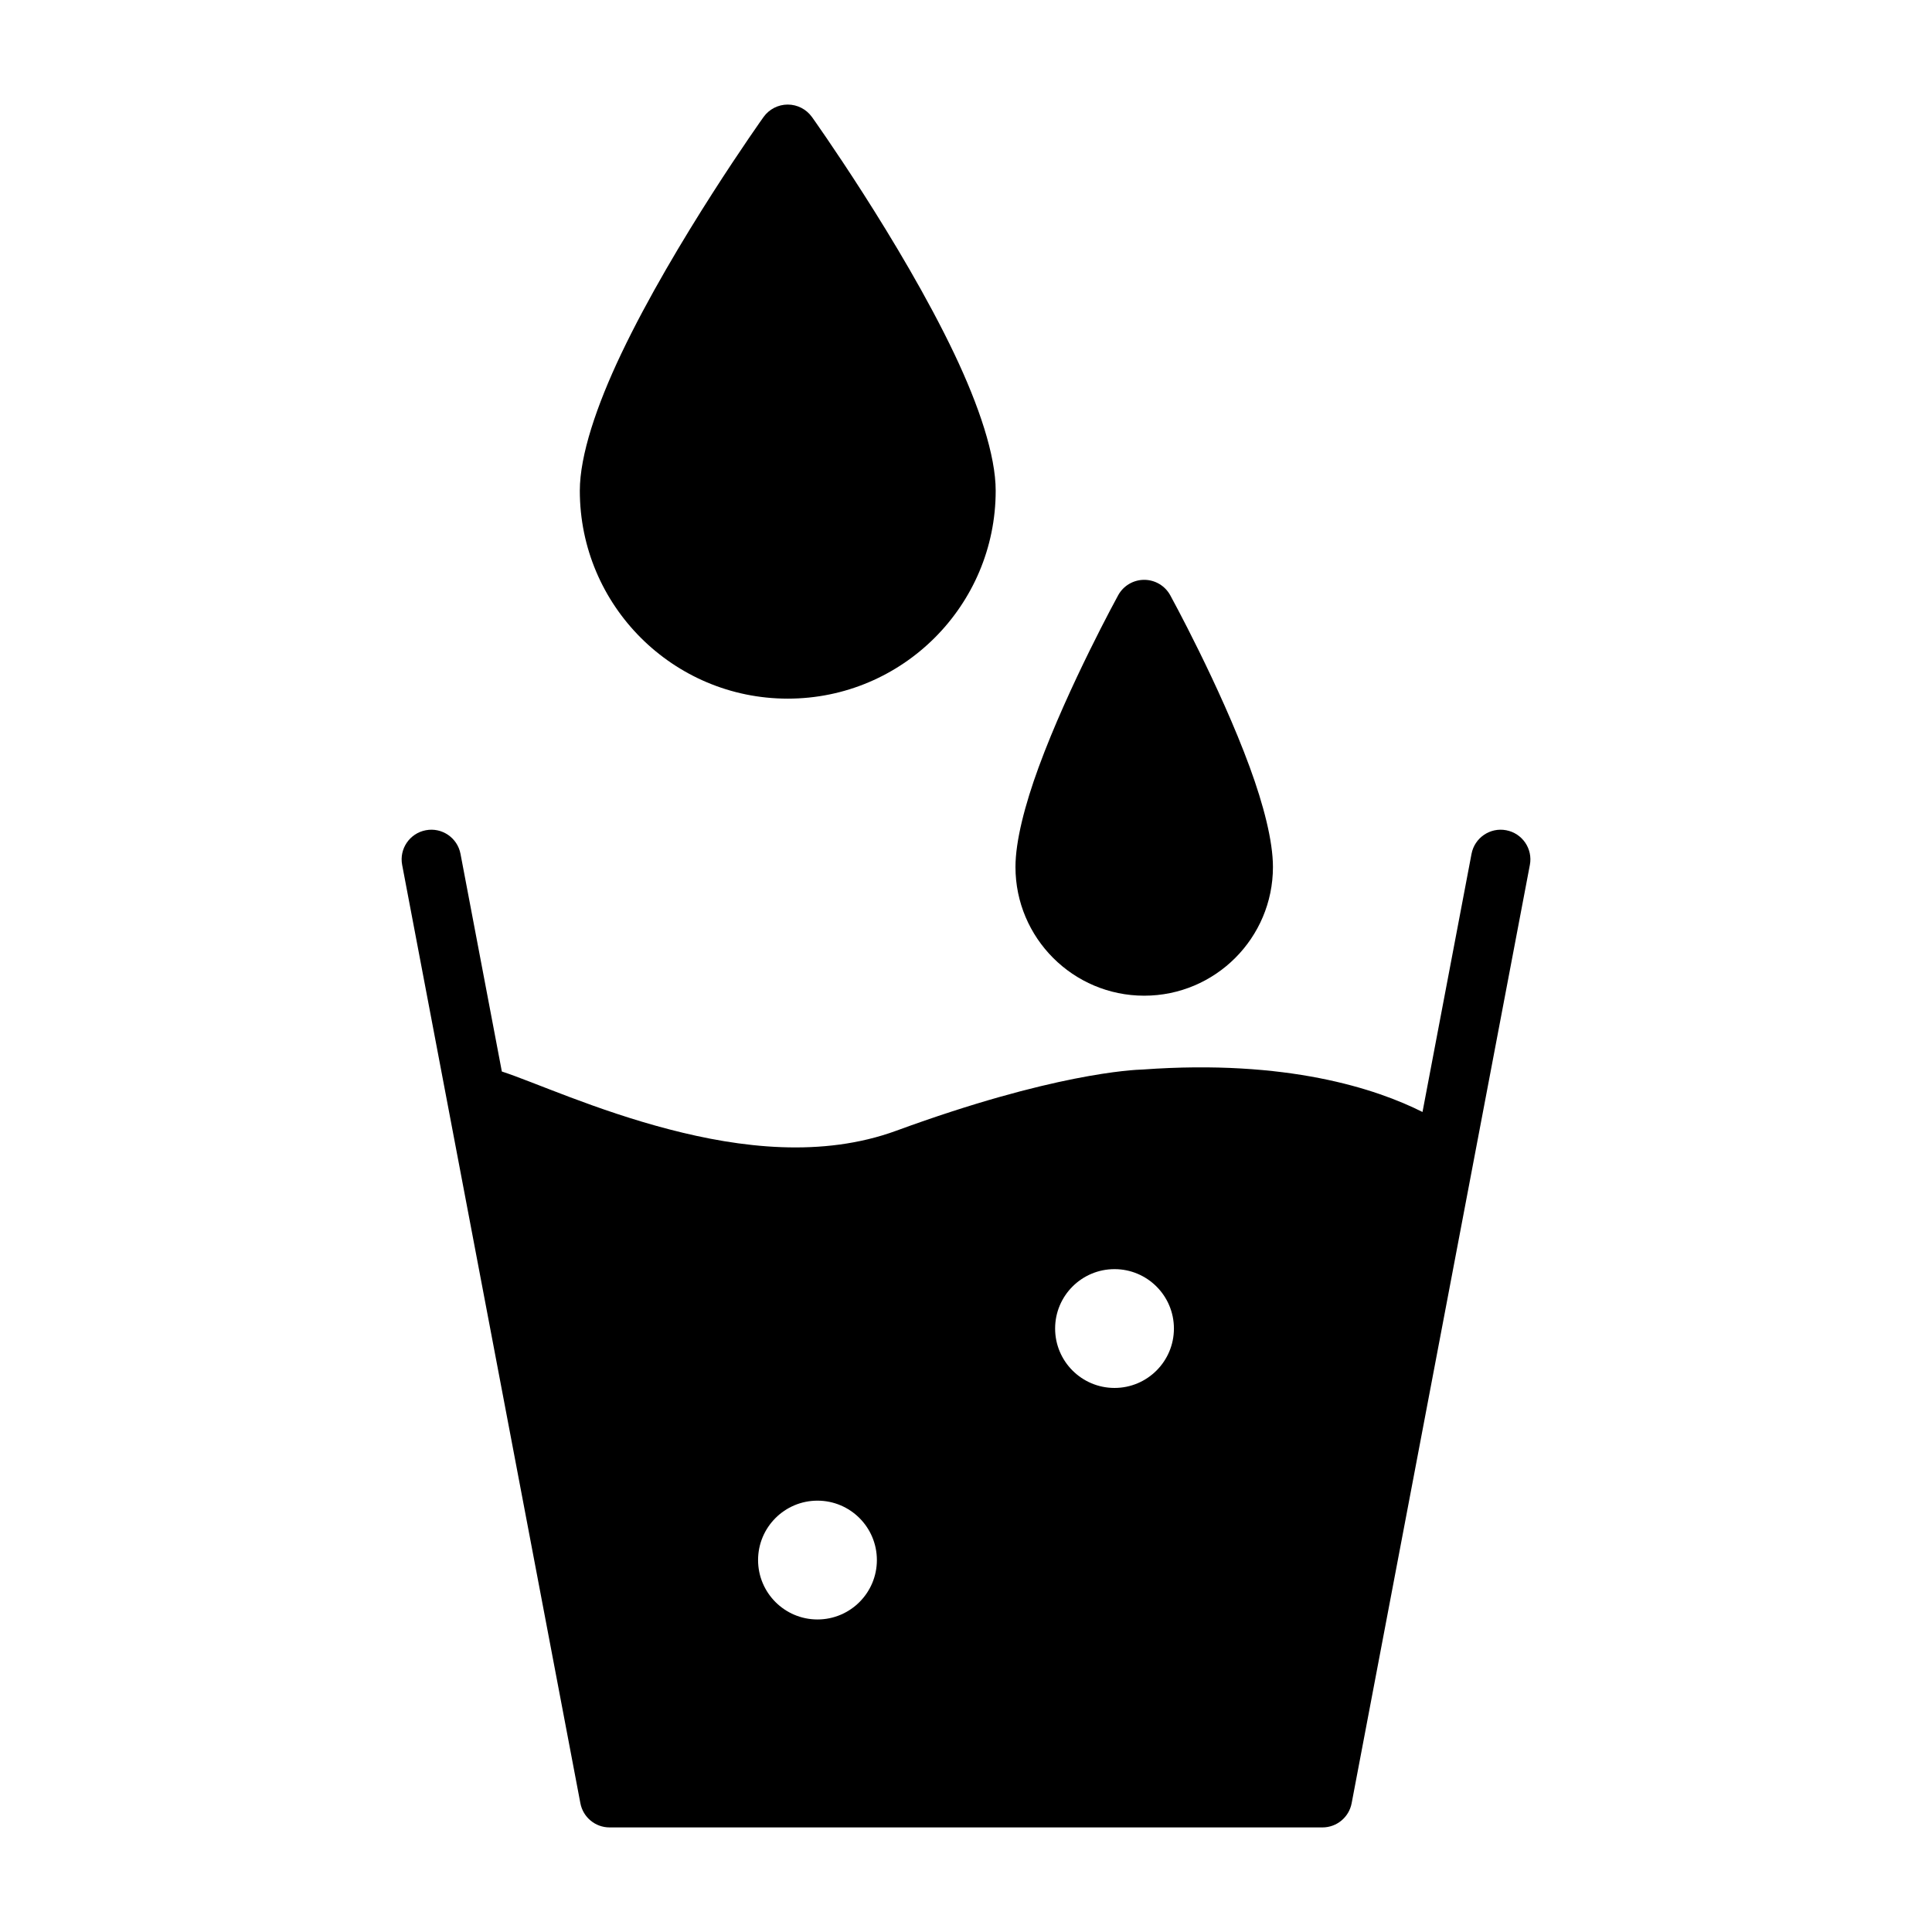 <?xml version="1.0" encoding="UTF-8"?>
<!-- Uploaded to: SVG Find, www.svgrepo.com, Generator: SVG Find Mixer Tools -->
<svg fill="#000000" width="800px" height="800px" version="1.1" viewBox="144 144 512 512" xmlns="http://www.w3.org/2000/svg">
 <g fill-rule="evenodd">
  <path d="m454.12 301.74c-1.387-2.519-4.031-4.078-6.894-4.078-2.867 0-5.512 1.559-6.894 4.078 0 0-13.16 23.977-21.066 45.547-3.684 10.043-6.156 19.648-6.156 26.465 0 18.828 15.289 34.117 34.117 34.117s34.117-15.289 34.117-34.117c0-6.816-2.473-16.422-6.156-26.465-7.902-21.57-21.066-45.547-21.066-45.547zm-94.953-126.74c-1.48-2.062-3.871-3.289-6.406-3.289s-4.93 1.227-6.406 3.289c0 0-23.57 33.031-37.723 62.754-6.551 13.762-10.973 26.938-10.973 36.289 0 30.418 24.688 55.105 55.105 55.105s55.105-24.688 55.105-55.105c0-9.352-4.426-22.531-10.973-36.289-14.152-29.727-37.723-62.754-37.723-62.754z"/>
  <path d="m520.98 438.68 12.988-68.391c0.805-4.266 4.93-7.086 9.195-6.266 4.266 0.805 7.086 4.93 6.266 9.195l-47.23 248.66c-0.707 3.715-3.953 6.406-7.731 6.406h-188.93c-3.777 0-7.023-2.691-7.731-6.406l-47.23-248.66c-0.82-4.266 2-8.391 6.266-9.195 4.266-0.82 8.391 2 9.195 6.266l10.957 57.672c8.391 2.723 24.844 10.266 44.383 15.336 18.719 4.879 40.445 7.574 60.172 0.348 41.359-15.16 62.723-16.152 65.355-16.215 38.211-2.769 61.891 5.133 74.074 11.258zm-160.34 103.01c-8.691 0-15.742 7.055-15.742 15.742 0 8.691 7.055 15.742 15.742 15.742 8.691 0 15.742-7.055 15.742-15.742 0-8.691-7.055-15.742-15.742-15.742zm78.719-61.355c-8.691 0-15.742 7.055-15.742 15.742 0 8.691 7.055 15.742 15.742 15.742 8.691 0 15.742-7.055 15.742-15.742 0-8.691-7.055-15.742-15.742-15.742z"/>
 </g>
</svg>